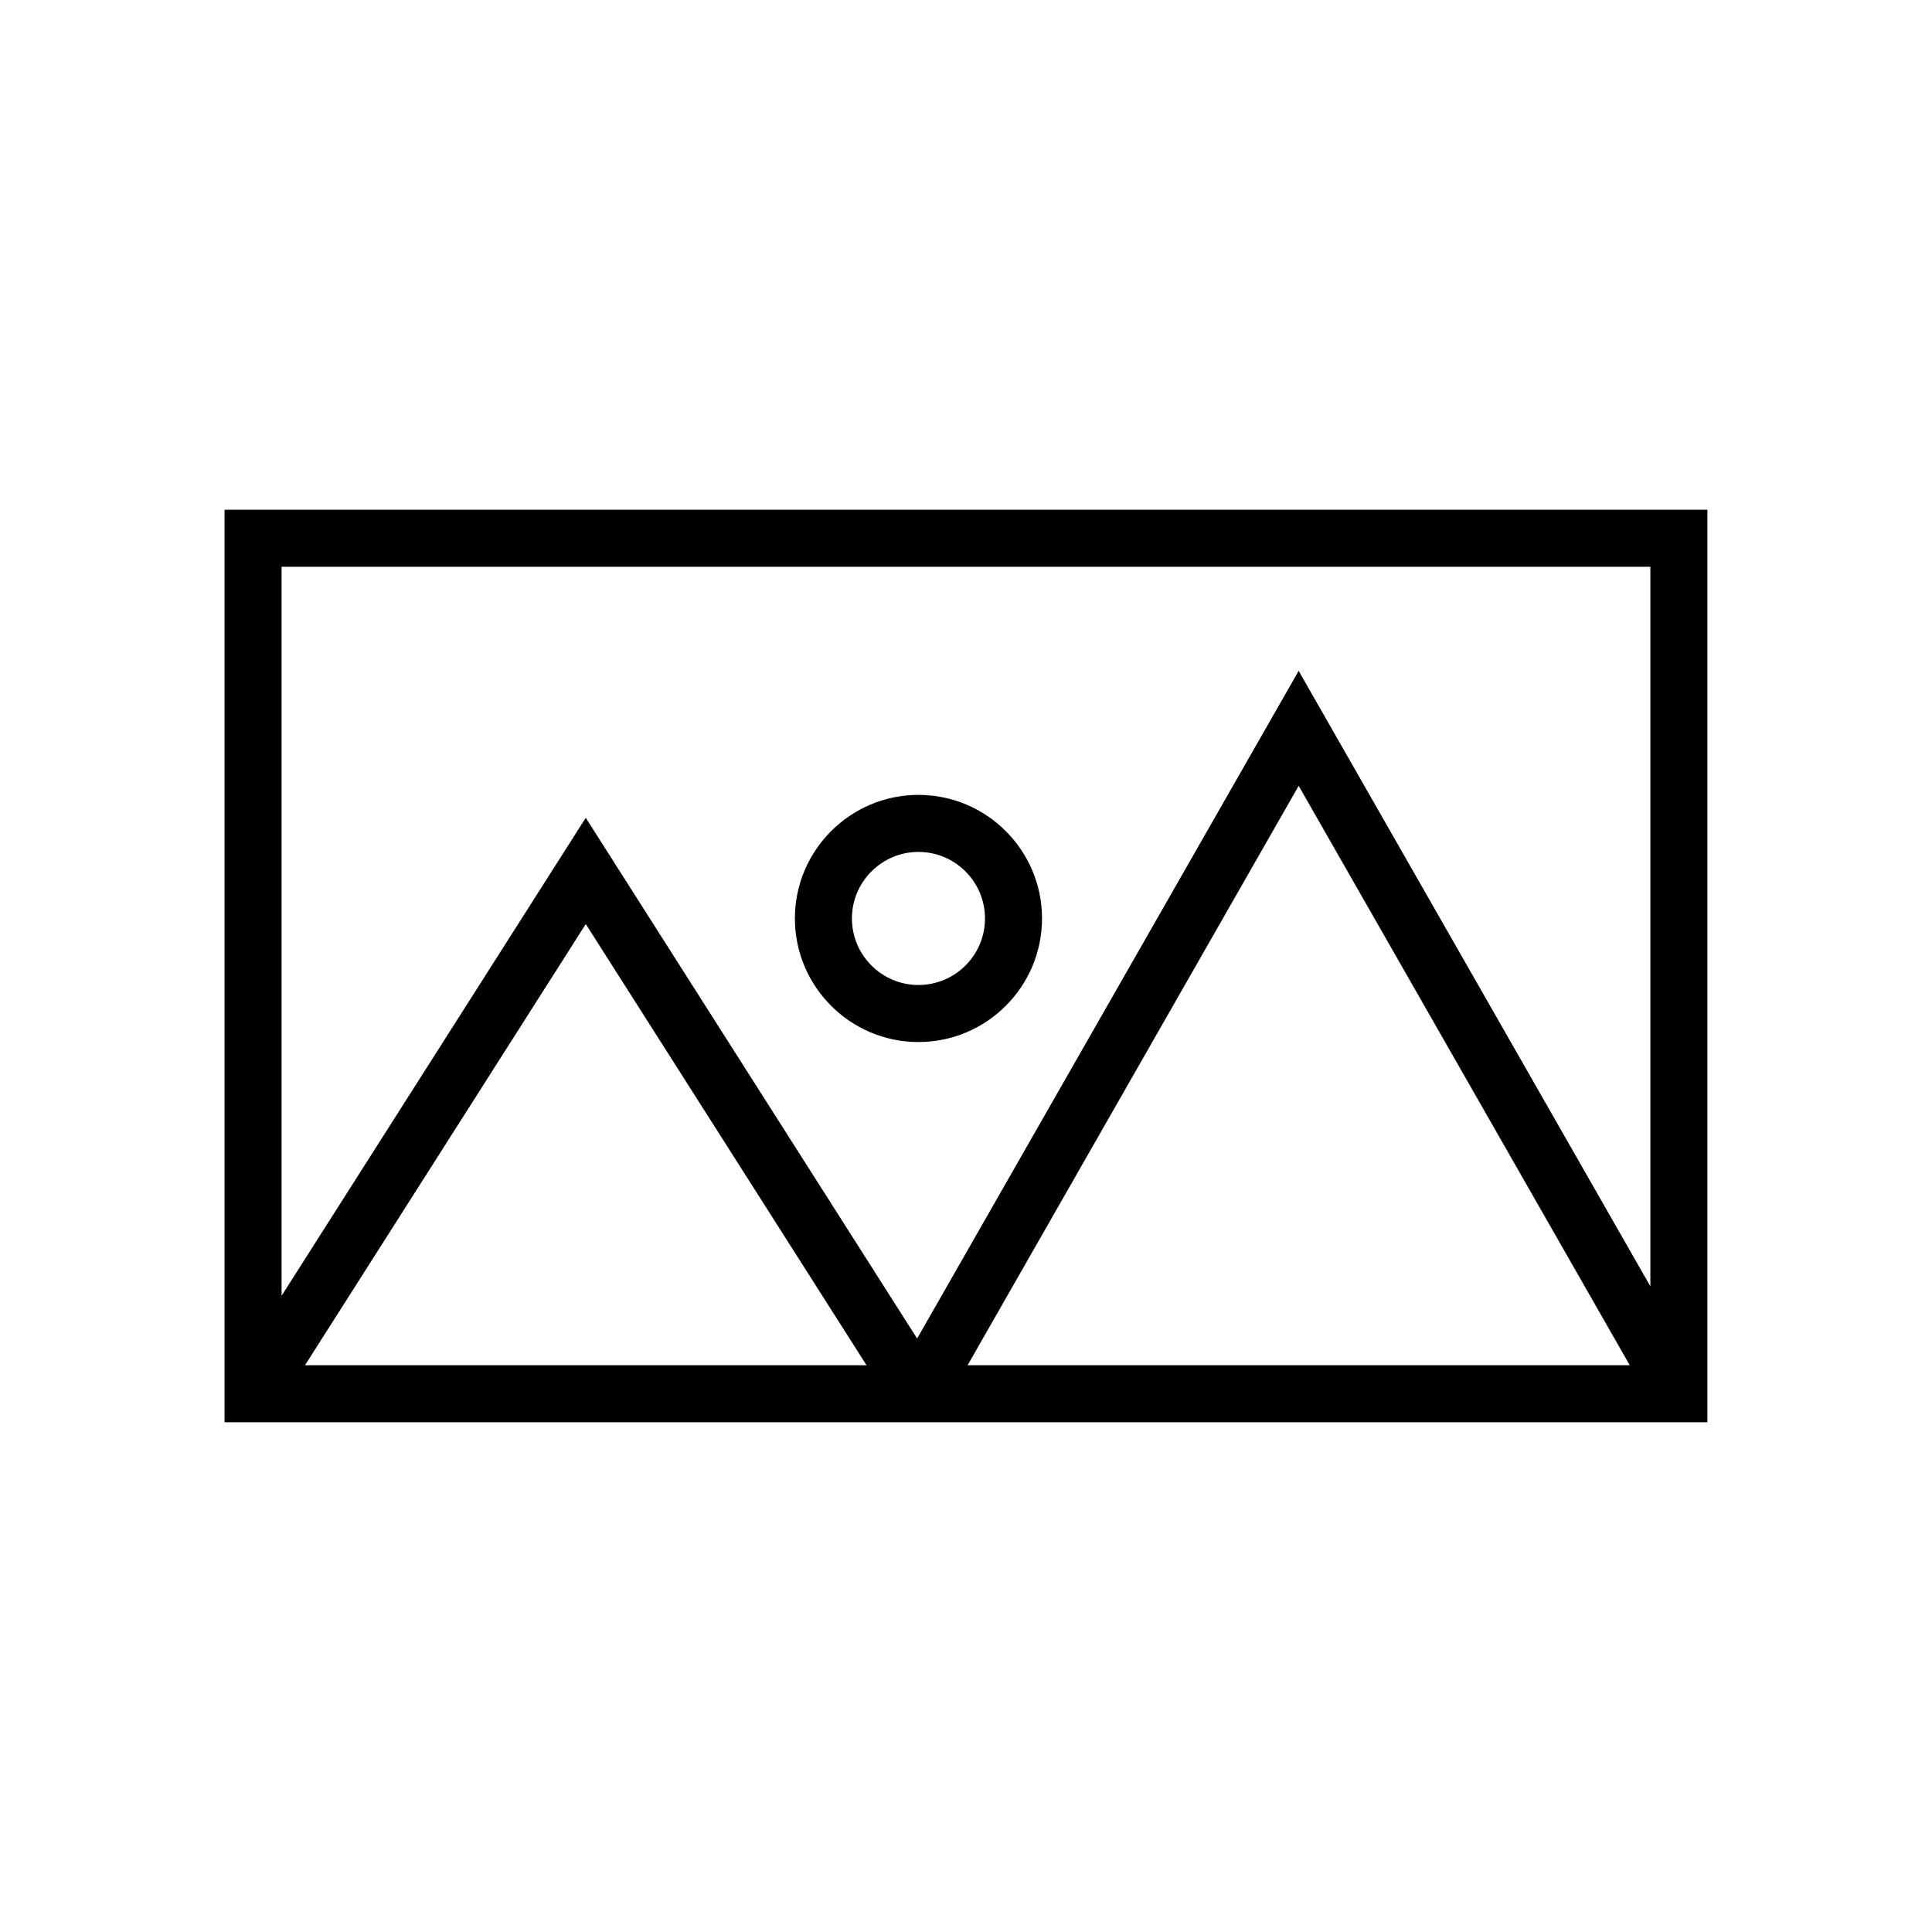 <?xml version="1.0" encoding="UTF-8"?>
<!-- Uploaded to: ICON Repo, www.svgrepo.com, Generator: ICON Repo Mixer Tools -->
<svg fill="#000000" width="800px" height="800px" version="1.1" viewBox="144 144 512 512" xmlns="http://www.w3.org/2000/svg">
 <g>
  <path d="m387.4 420.15c18.055 0 32.746-14.691 32.746-32.746 0.004-18.059-14.688-32.75-32.746-32.75-18.055 0-32.746 14.691-32.746 32.746 0 18.059 14.691 32.75 32.746 32.75zm0-50.383c9.723 0 17.633 7.91 17.633 17.633s-7.91 17.633-17.633 17.633-17.633-7.91-17.633-17.633 7.91-17.633 17.633-17.633z"/>
  <path d="m203.51 520.91h392.97v-241.83h-392.97zm21.324-15.117 74.402-116.91 74.398 116.91zm175.59 0 87.738-153.54 87.738 153.54zm-181.8-211.6h362.74v190.7l-93.207-163.11-101.11 176.94-87.816-138-80.609 126.67z"/>
 </g>
</svg>